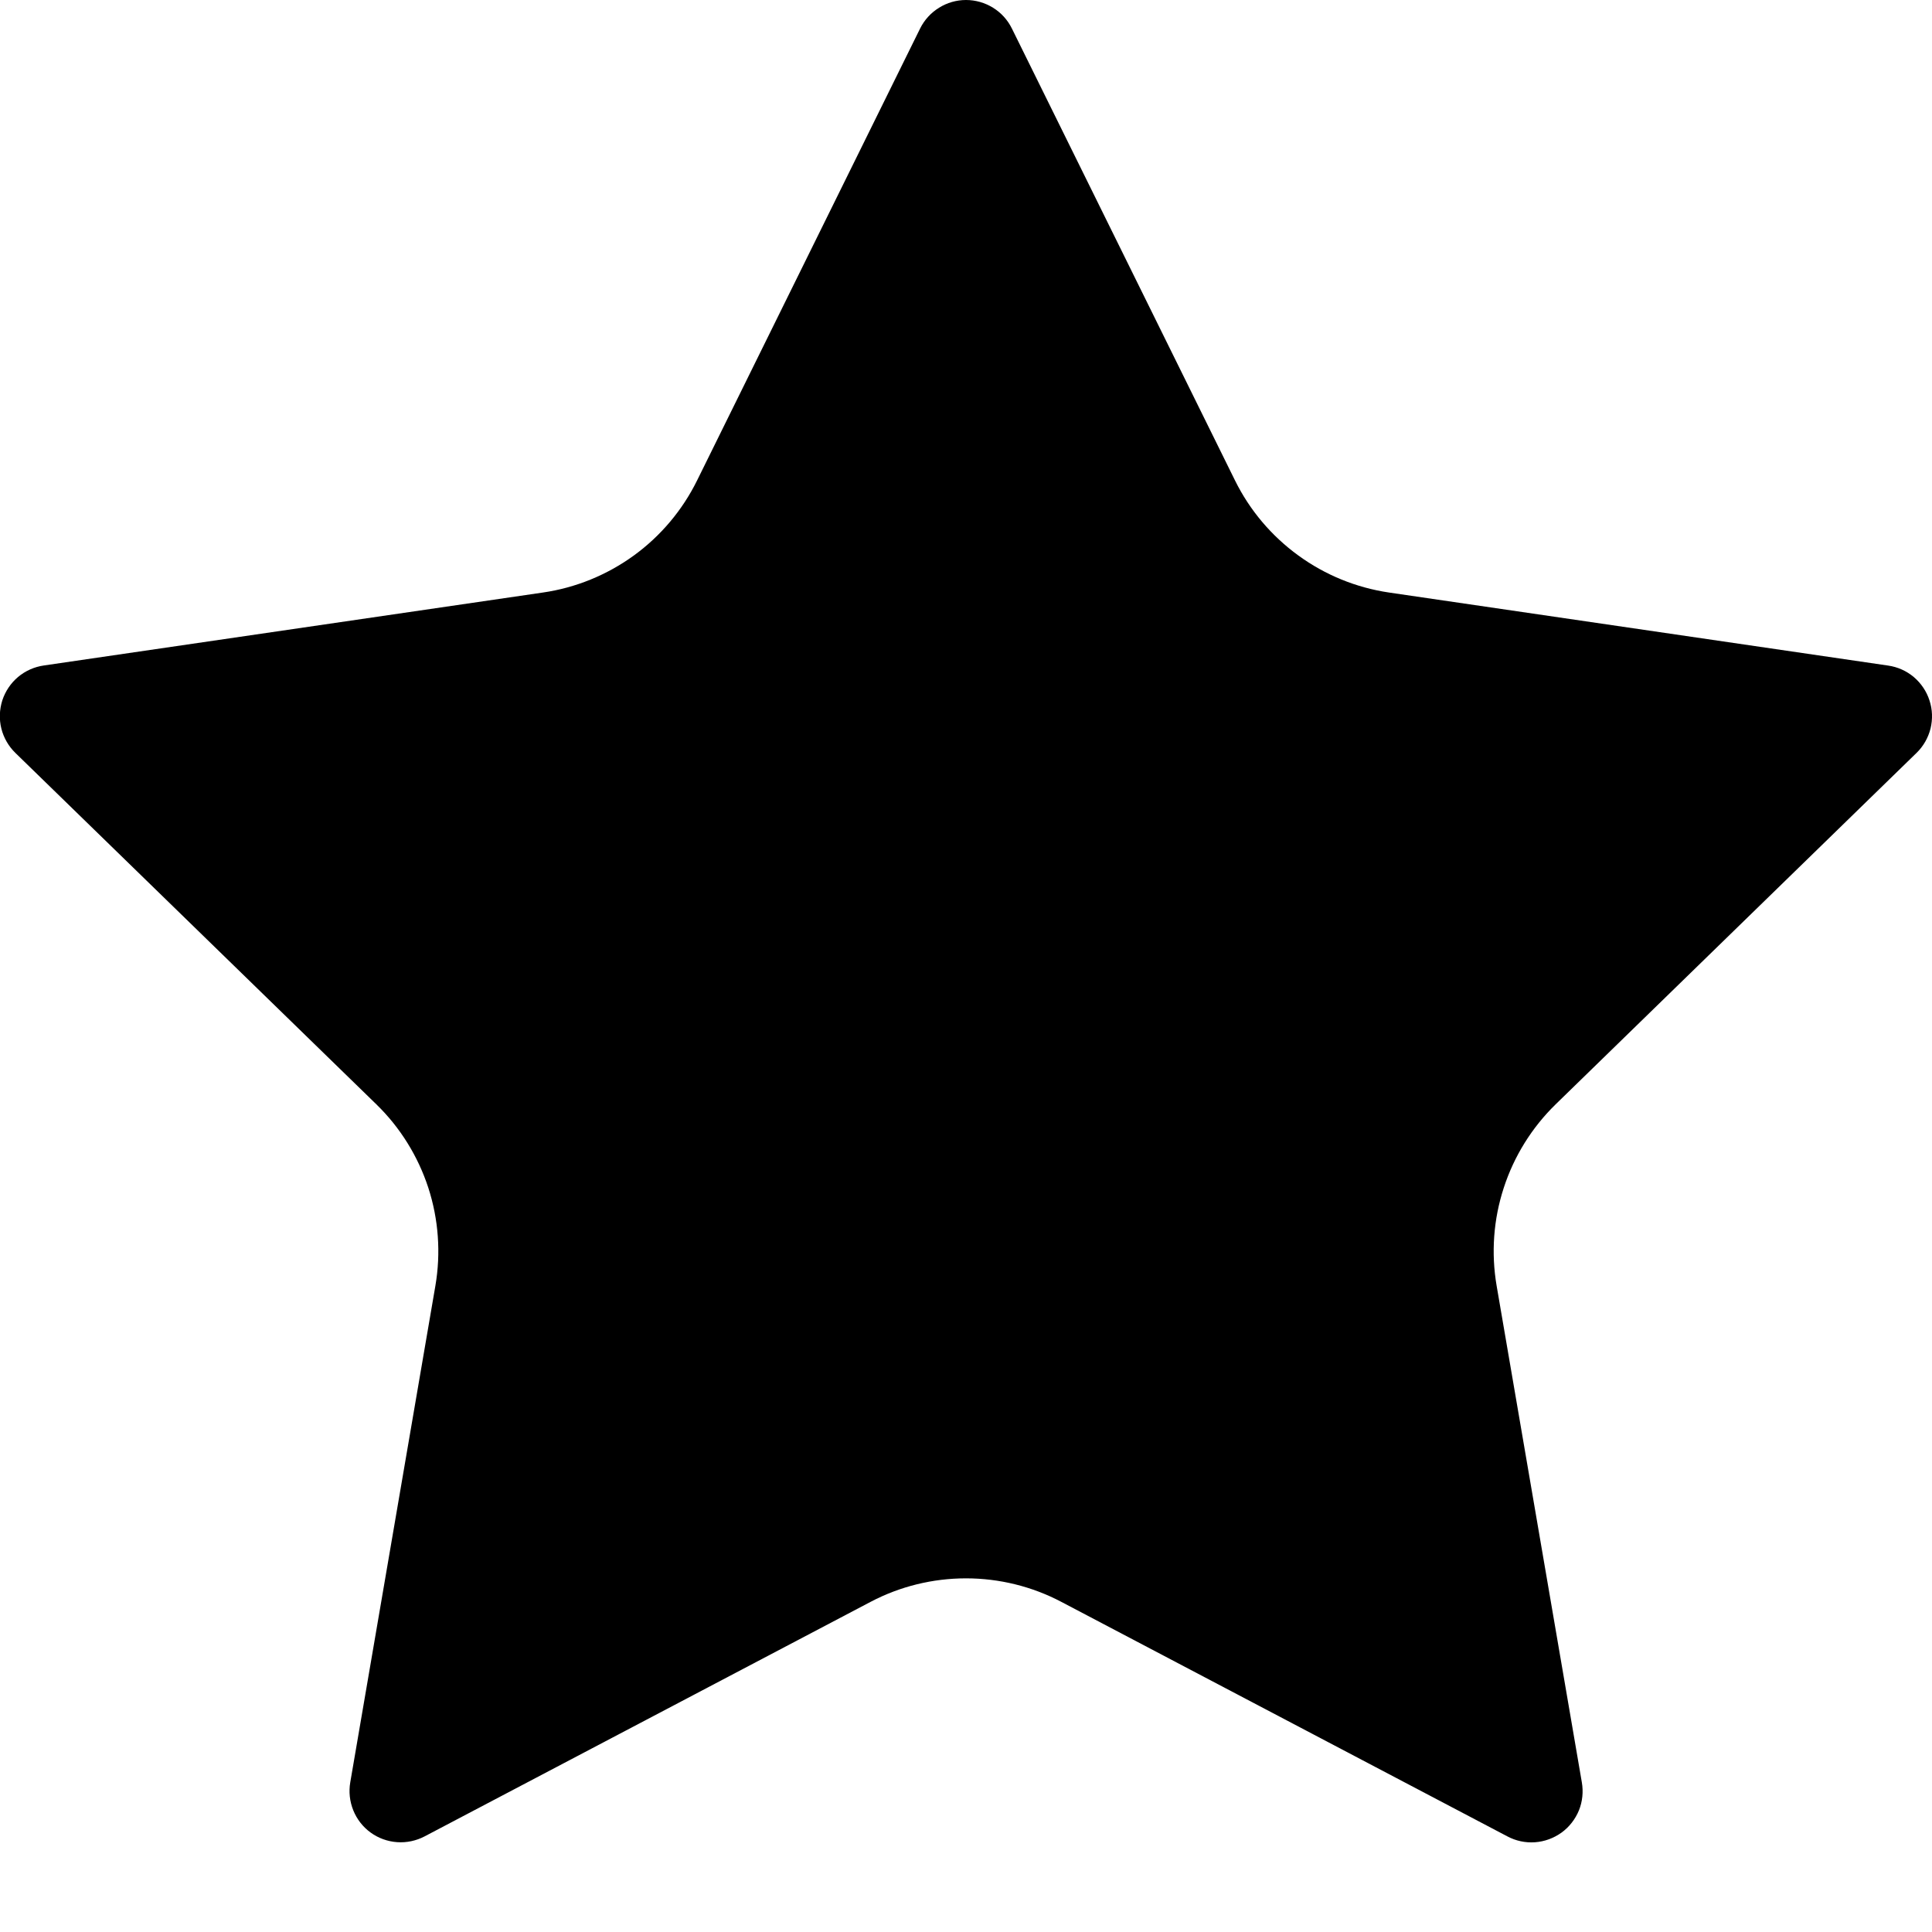 <svg width="20" height="20" viewBox="0 0 20 20" fill="none" xmlns="http://www.w3.org/2000/svg">
<path d="M9.525 0.295C9.569 0.206 9.637 0.132 9.721 0.08C9.804 0.028 9.901 0 10 0C10.099 0 10.196 0.028 10.28 0.08C10.364 0.132 10.431 0.206 10.475 0.295L12.785 4.974C12.937 5.282 13.162 5.548 13.44 5.75C13.717 5.952 14.04 6.084 14.38 6.134L19.546 6.89C19.644 6.904 19.736 6.945 19.812 7.009C19.887 7.073 19.944 7.157 19.974 7.251C20.005 7.345 20.008 7.445 19.985 7.541C19.961 7.637 19.911 7.725 19.84 7.794L16.104 11.432C15.858 11.672 15.673 11.969 15.567 12.296C15.46 12.623 15.435 12.971 15.493 13.31L16.375 18.45C16.392 18.548 16.382 18.649 16.345 18.741C16.307 18.833 16.245 18.913 16.165 18.971C16.084 19.029 15.989 19.064 15.89 19.071C15.791 19.078 15.692 19.057 15.604 19.01L10.986 16.582C10.682 16.422 10.343 16.339 10 16.339C9.656 16.339 9.317 16.422 9.013 16.582L4.396 19.01C4.308 19.056 4.209 19.077 4.111 19.07C4.012 19.063 3.917 19.029 3.836 18.97C3.756 18.912 3.694 18.832 3.657 18.74C3.62 18.648 3.609 18.548 3.626 18.45L4.507 13.311C4.565 12.972 4.54 12.623 4.434 12.296C4.327 11.969 4.143 11.672 3.896 11.432L0.16 7.795C0.089 7.726 0.038 7.638 0.014 7.542C-0.01 7.446 -0.006 7.345 0.024 7.25C0.055 7.156 0.111 7.072 0.187 7.008C0.263 6.944 0.356 6.903 0.454 6.889L5.619 6.134C5.959 6.085 6.282 5.953 6.561 5.751C6.839 5.549 7.064 5.282 7.216 4.974L9.525 0.295Z" fill="#FFBD02" style="fill:#FFBD02;fill:color(display-p3 1 0.741 0.008);fill-opacity:1;"/>
</svg>
